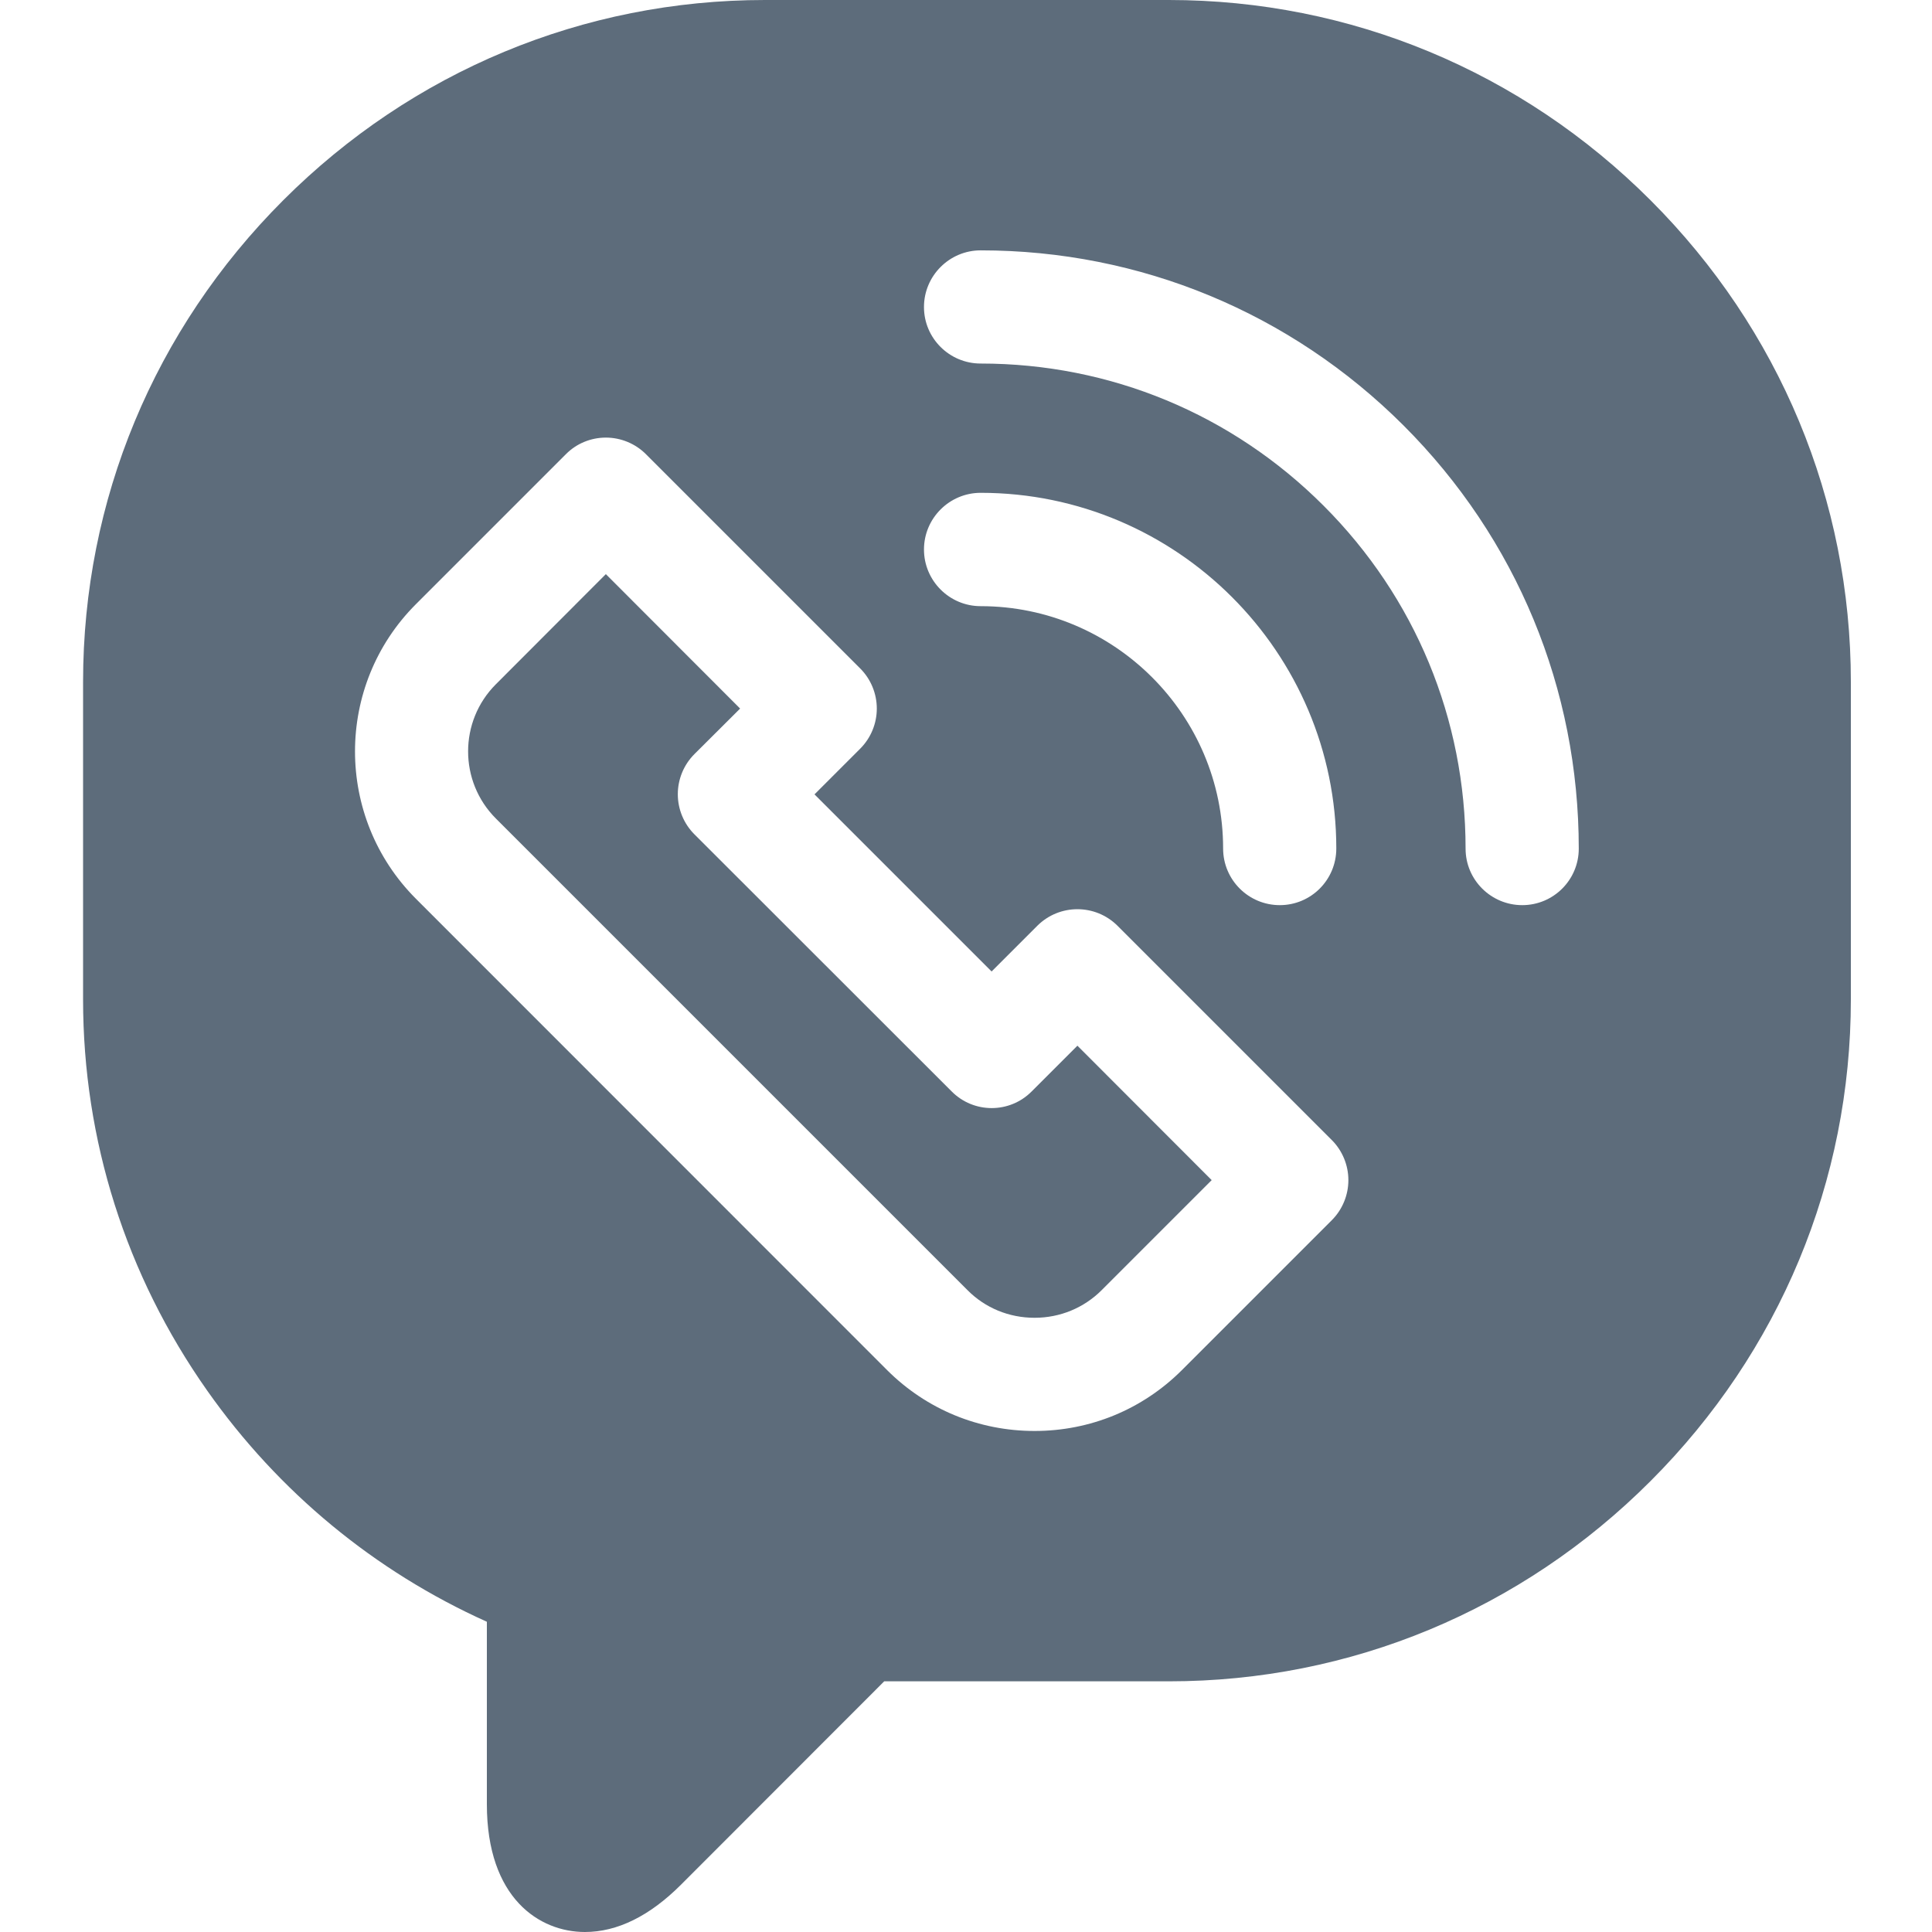 <?xml version="1.0" encoding="UTF-8"?> <svg xmlns="http://www.w3.org/2000/svg" width="12" height="12" viewBox="0 0 12 12" fill="none"> <path d="M6.408 6.779C6.271 6.917 6.048 6.917 5.911 6.779L4.313 5.182C4.247 5.116 4.21 5.026 4.21 4.933C4.21 4.84 4.247 4.75 4.313 4.684L4.597 4.401L3.763 3.566L3.08 4.25C2.85 4.48 2.85 4.854 3.08 5.084L6.009 8.013C6.119 8.124 6.267 8.185 6.426 8.185C6.584 8.185 6.732 8.124 6.843 8.013L7.526 7.33L6.692 6.495L6.408 6.779Z" fill="#5D6C7B"></path> <path d="M11.496 4.235C11.496 3.108 11.054 2.046 10.252 1.244C9.45 0.442 8.387 0 7.26 0H4.751C4.751 0 4.751 0 4.751 0C3.624 0 2.561 0.442 1.759 1.244C0.957 2.046 0.516 3.108 0.516 4.235V6.208C0.516 7.081 0.782 7.92 1.286 8.636C1.73 9.267 2.328 9.76 3.024 10.073V11.206C3.024 11.792 3.352 12 3.633 12C3.834 12 4.035 11.901 4.23 11.706L5.492 10.443H7.261C8.388 10.443 9.45 10.002 10.252 9.199C11.054 8.397 11.496 7.335 11.496 6.208L11.496 4.235ZM8.272 7.579L7.34 8.511C7.096 8.754 6.772 8.888 6.426 8.888C6.08 8.888 5.755 8.754 5.511 8.511L2.583 5.582C2.079 5.077 2.079 4.257 2.583 3.753L3.515 2.821C3.58 2.755 3.67 2.718 3.763 2.718C3.856 2.718 3.946 2.755 4.012 2.821L5.343 4.152C5.409 4.218 5.446 4.308 5.446 4.401C5.446 4.494 5.409 4.584 5.343 4.65L5.059 4.934L6.159 6.034L6.443 5.75C6.581 5.613 6.803 5.613 6.941 5.75L8.272 7.081C8.338 7.147 8.375 7.237 8.375 7.33C8.375 7.423 8.338 7.513 8.272 7.579ZM5.739 3.413C5.739 3.219 5.897 3.061 6.091 3.061C7.309 3.061 8.3 4.052 8.3 5.27C8.3 5.465 8.143 5.622 7.949 5.622C7.755 5.622 7.597 5.465 7.597 5.27C7.597 4.44 6.921 3.765 6.091 3.765C5.897 3.765 5.739 3.607 5.739 3.413ZM9.455 5.622C9.261 5.622 9.103 5.465 9.103 5.271C9.103 4.466 8.79 3.71 8.221 3.141C7.652 2.572 6.896 2.258 6.091 2.258C5.897 2.258 5.739 2.101 5.739 1.907C5.739 1.713 5.897 1.555 6.091 1.555C7.083 1.555 8.016 1.942 8.718 2.643C9.42 3.345 9.806 4.278 9.806 5.271C9.806 5.465 9.649 5.622 9.455 5.622Z" fill="#5D6C7B"></path> </svg> 